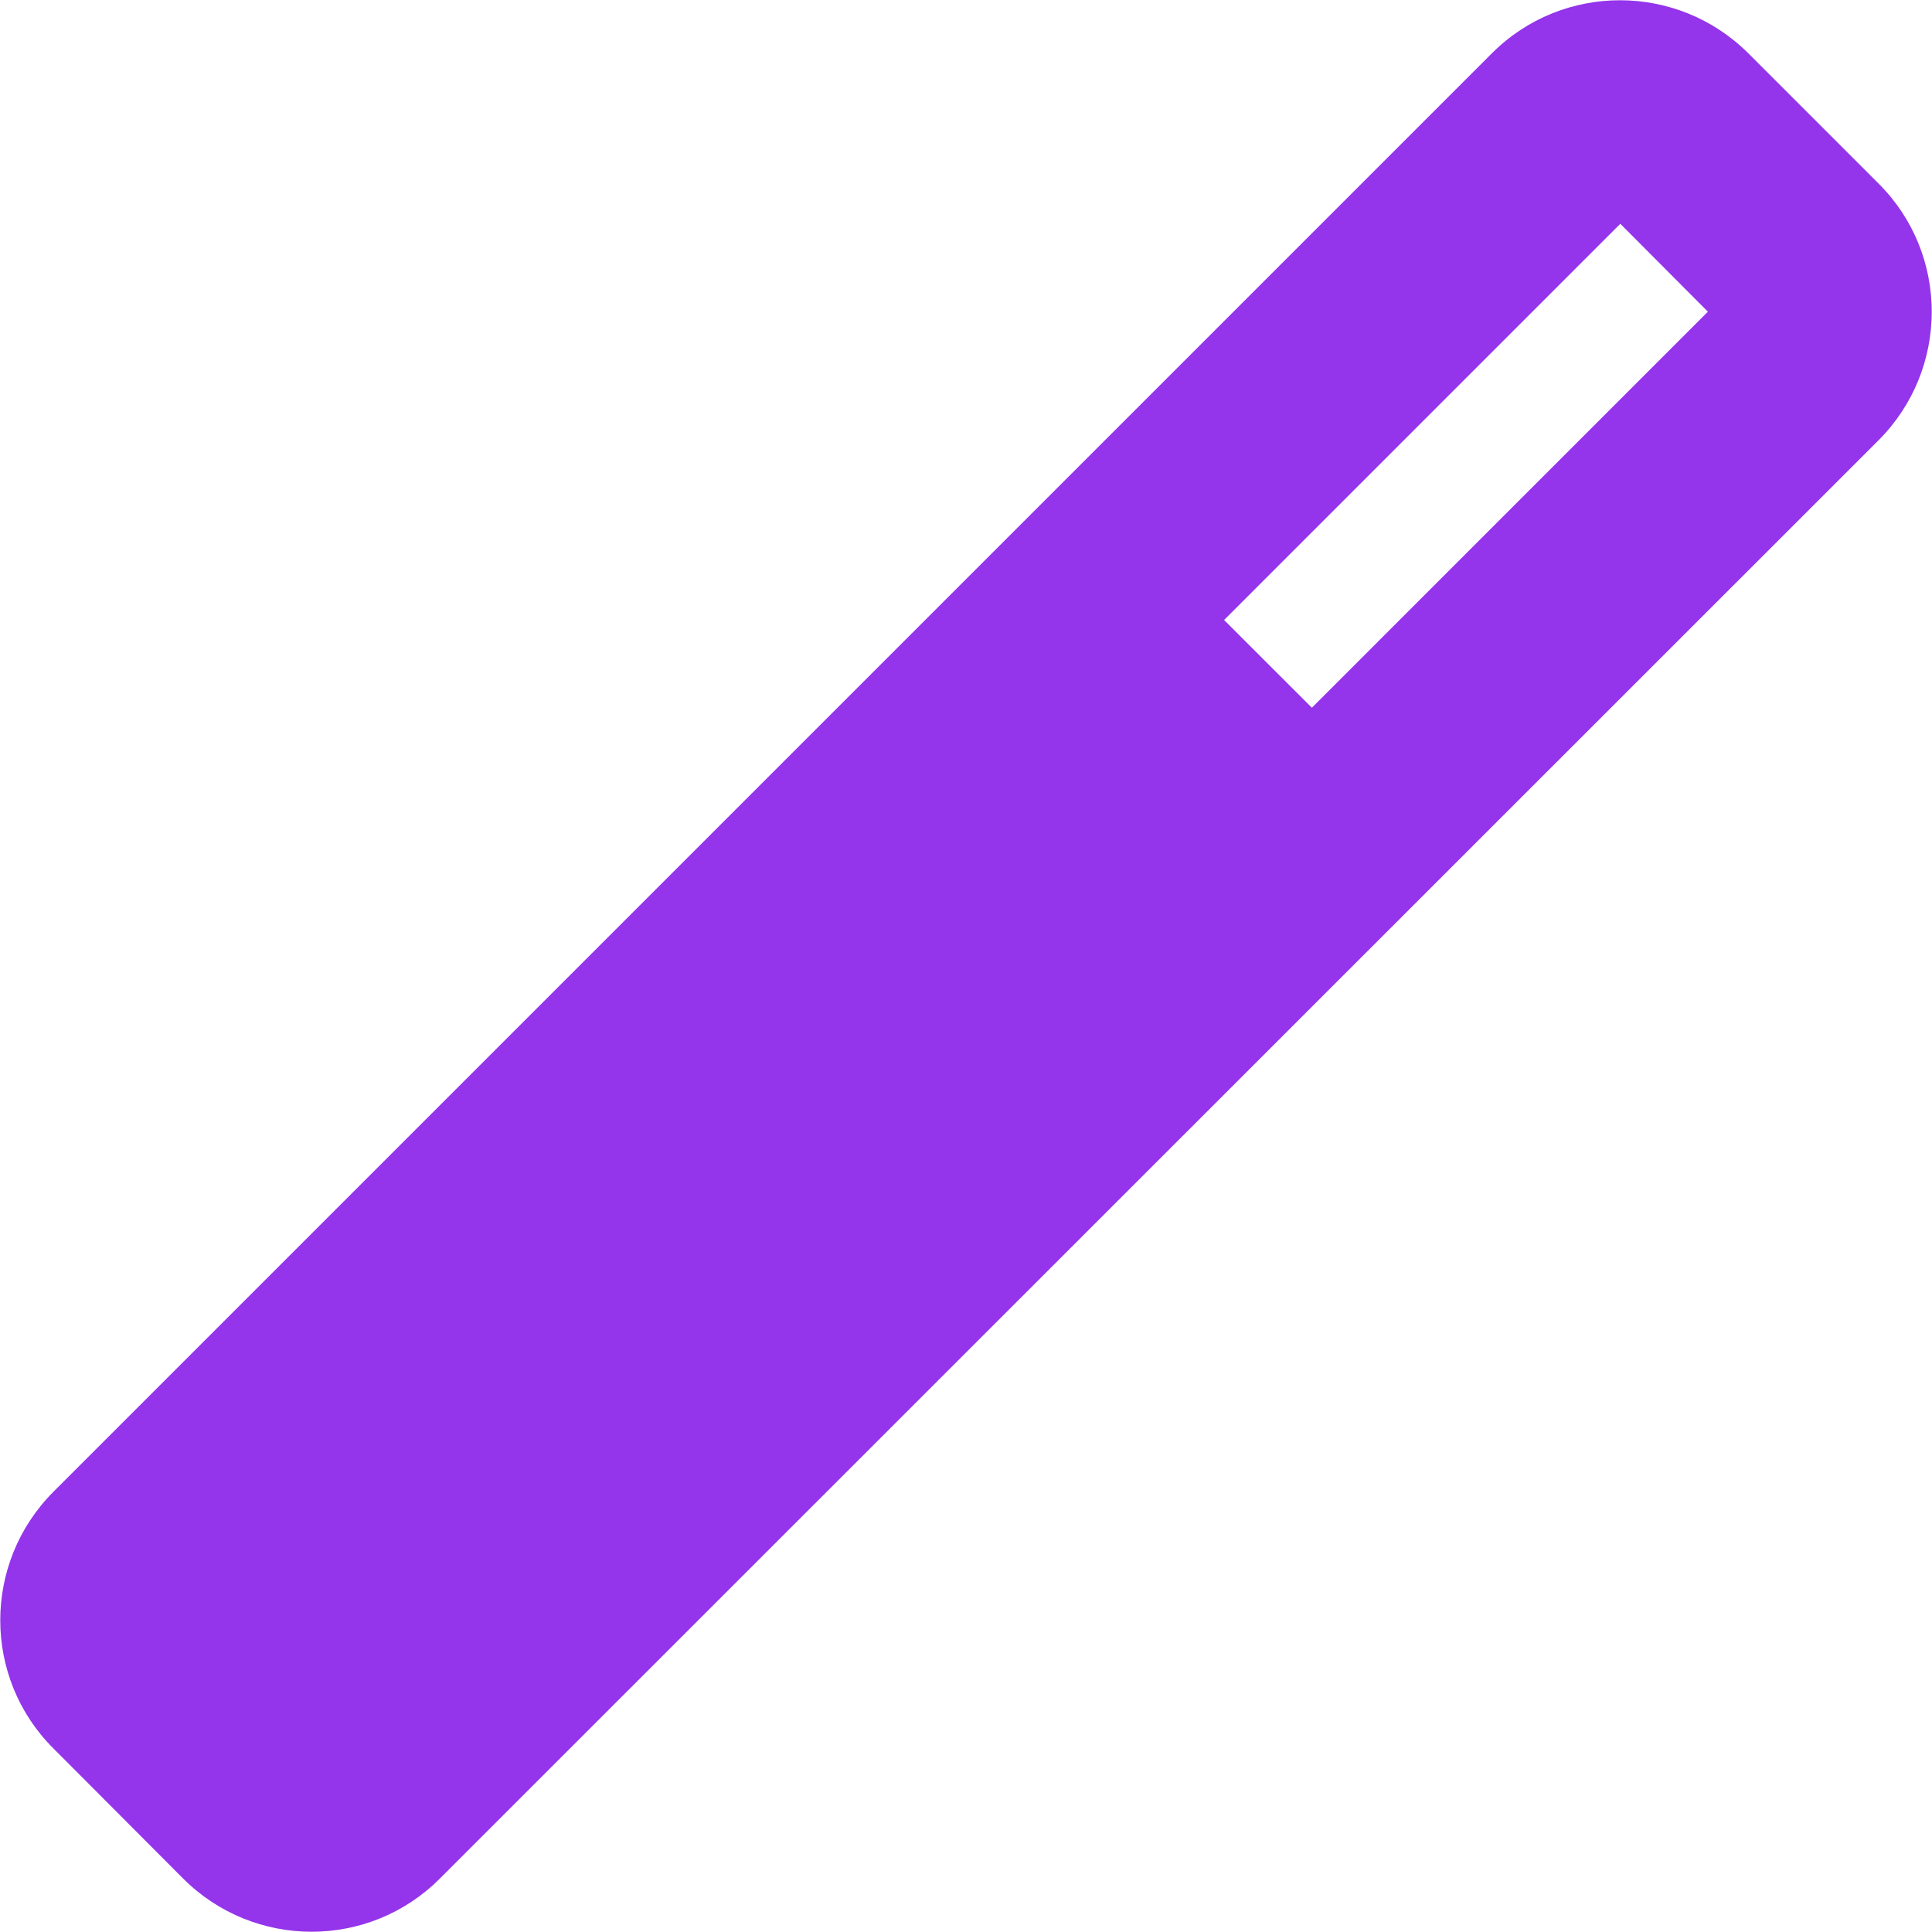 <svg width="24" height="24" viewBox="0 0 24 24" fill="none" xmlns="http://www.w3.org/2000/svg">
<path d="M0.661 21.717C-0.216 20.841 -0.216 19.416 0.661 18.534L18.534 0.661C19.411 -0.216 20.836 -0.216 21.717 0.661L23.339 2.283C24.216 3.159 24.216 4.584 23.339 5.466L5.461 23.339C4.584 24.216 3.159 24.216 2.278 23.339L0.661 21.717ZM16.294 8.794L21.216 3.872L20.128 2.78L15.206 7.702L16.299 8.794H16.294Z" fill="#9434EB"/>
</svg>
